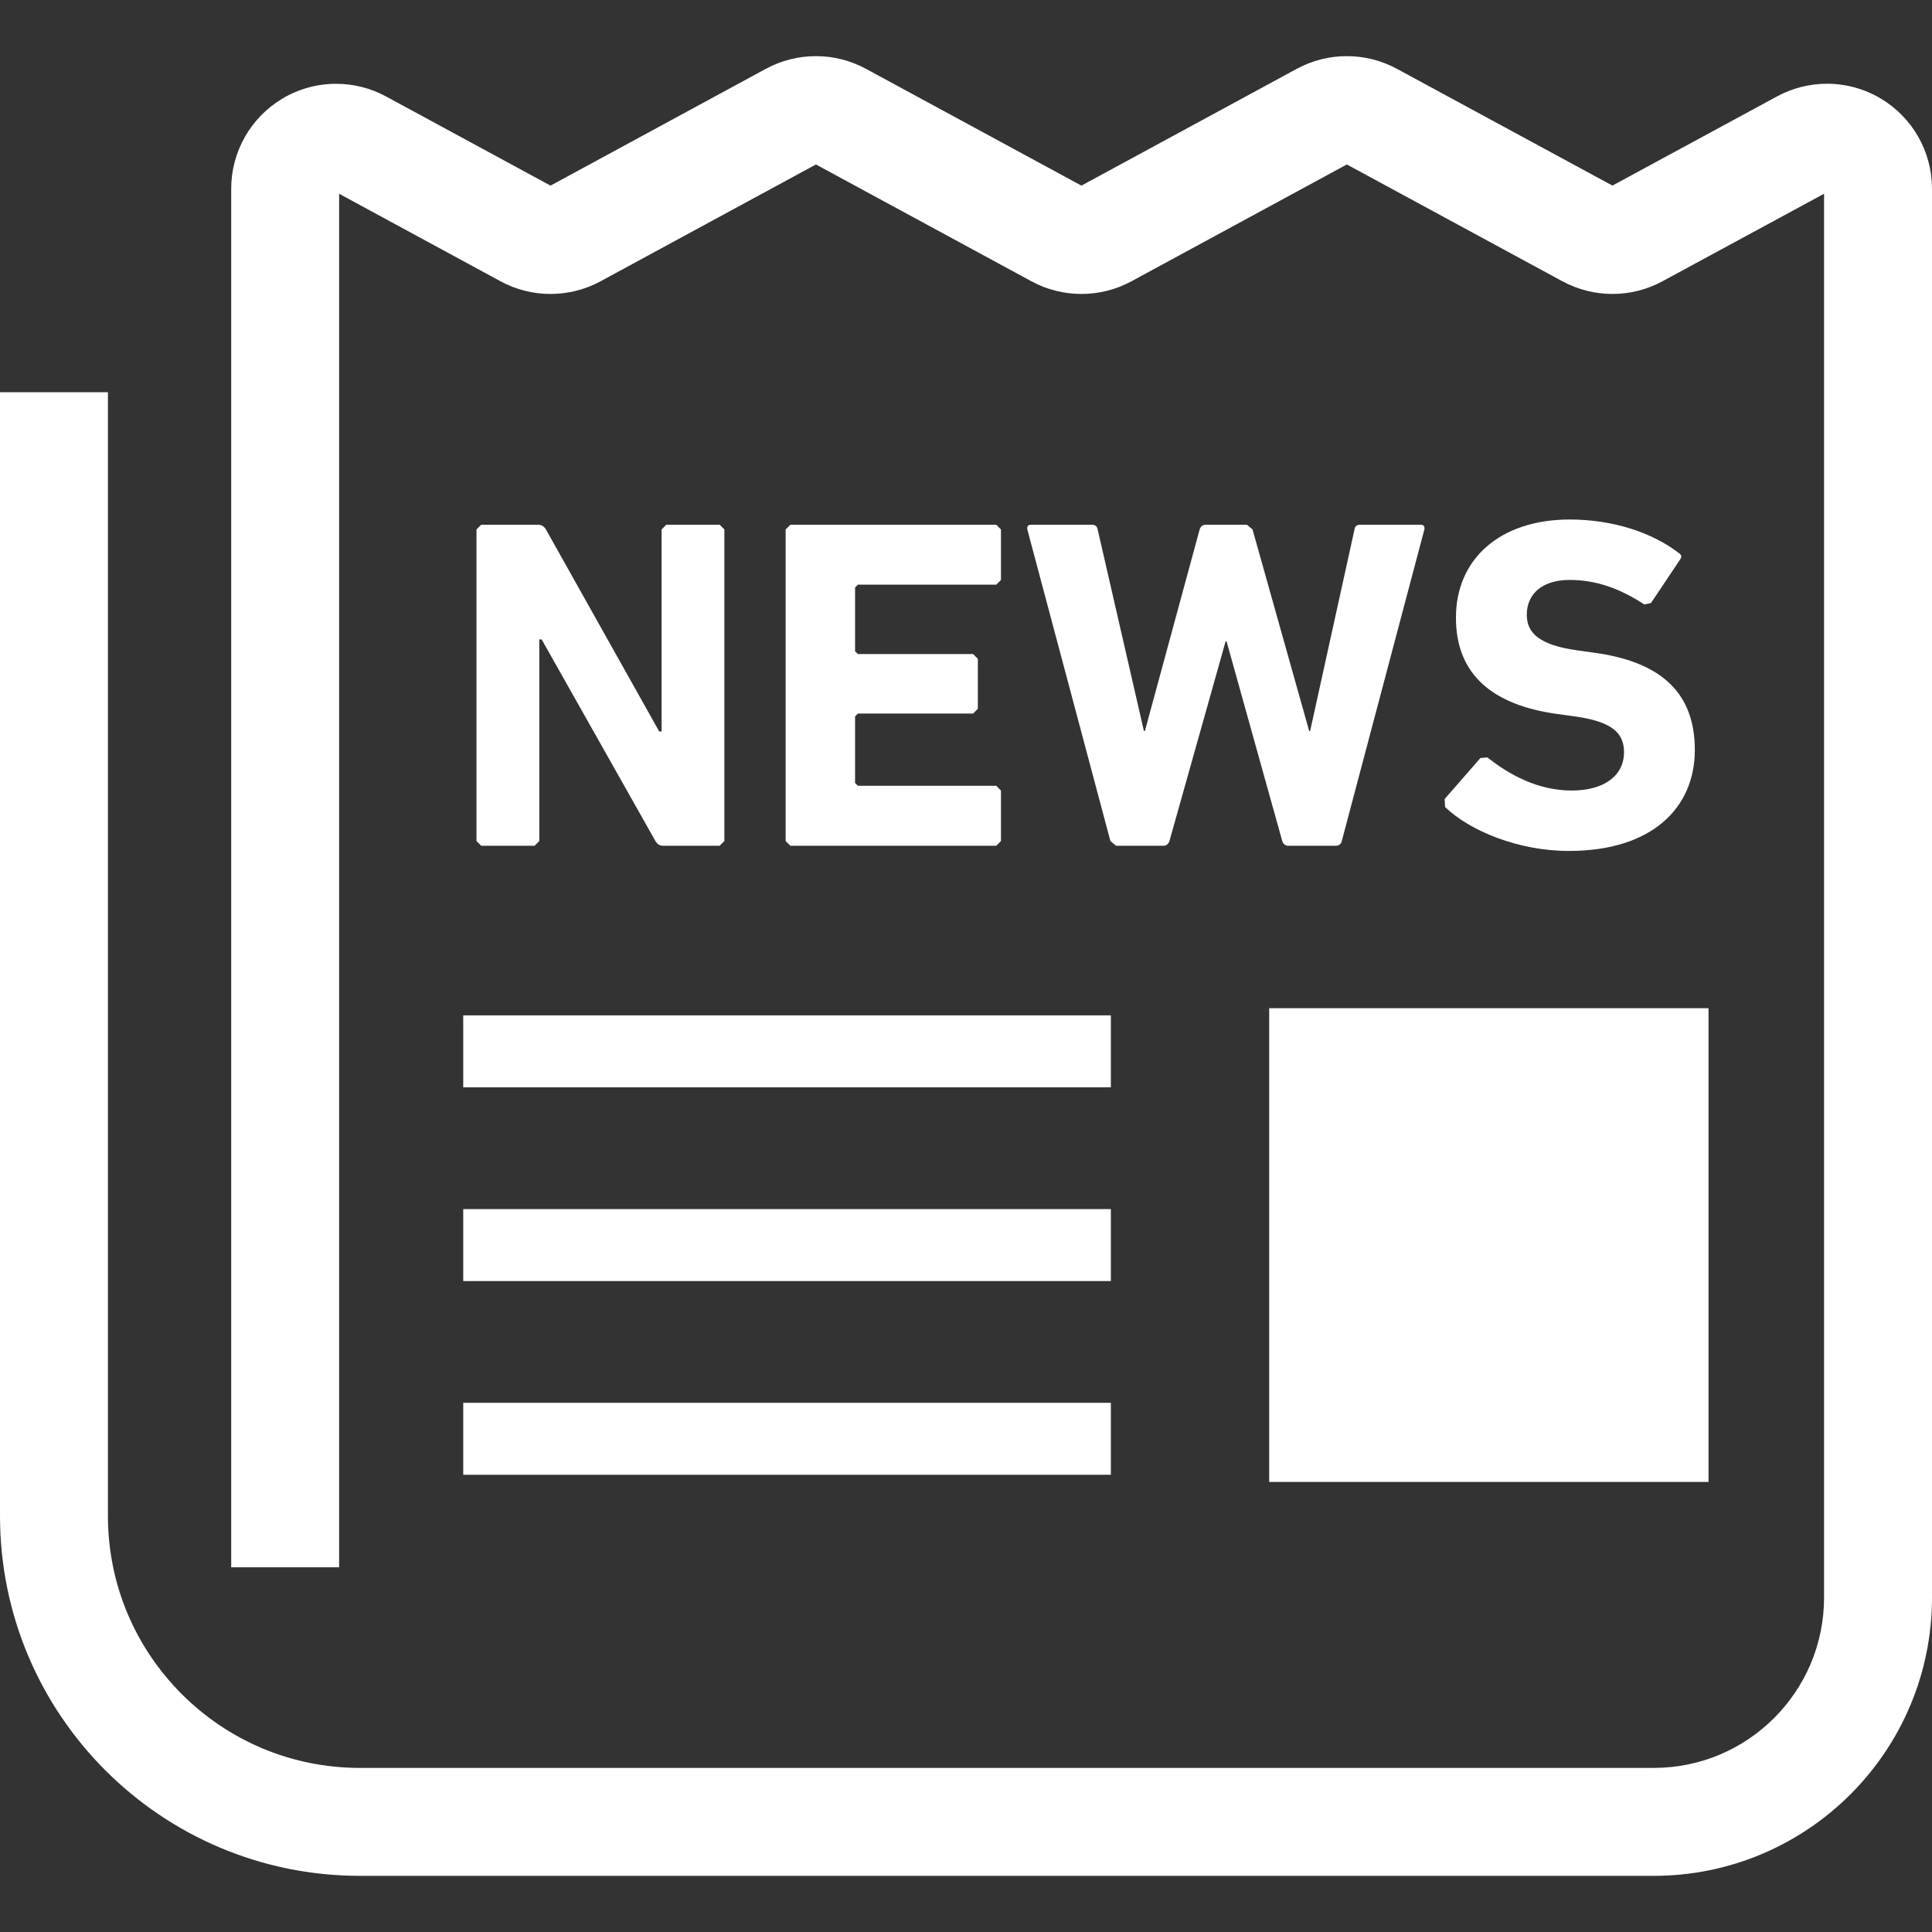 <!--?xml version="1.0" encoding="utf-8"?-->
<!-- Generator: Adobe Illustrator 18.1.1, SVG Export Plug-In . SVG Version: 6.00 Build 0)  -->

<svg version="1.1" id="_x32_" xmlns="http://www.w3.org/2000/svg" xmlns:xlink="http://www.w3.org/1999/xlink" x="0px" y="0px" viewBox="0 0 512 512" style="width: 64px; height: 64px; opacity: 1;" xml:space="preserve">
<rect x="0" y="0" width="512" height="512" fill="#333333" stroke="none"/>
<style type="text/css">
	.st0{fill:#4B4B4B;}
</style>
<g>
	<path class="st0" d="M74.836,26.128c0,0,0.009,0,0.019-0.01l0,0L74.836,26.128z" style="fill: rgb(255, 255, 255);"></path>
	<path class="st0" d="M498.415,26.109c-4.377-2.597-9.302-3.92-14.238-3.92c-4.535,0-9.125,1.117-13.278,3.38l-43.587,23.613
		l-57.126-30.95c-4.134-2.235-8.706-3.362-13.259-3.352c-4.554-0.01-9.125,1.118-13.259,3.352l-57.08,30.96L229.49,18.241
		c-4.134-2.244-8.706-3.371-13.26-3.361c-4.553-0.01-9.125,1.118-13.259,3.352l-57.079,30.96l-43.55-23.613
		c-4.116-2.245-8.697-3.38-13.269-3.372c-4.898-0.009-9.842,1.304-14.219,3.911C66.428,31.138,61.27,40.225,61.27,50.021v365.326
		h28.605V51.353l42.758,23.185c4.126,2.245,8.698,3.362,13.26,3.362c4.553,0,9.125-1.117,13.25-3.352l57.089-30.961l57.098,30.951
		c4.125,2.245,8.697,3.362,13.259,3.362c4.554,0,9.126-1.117,13.251-3.352l57.088-30.961l57.135,30.961
		c4.115,2.226,8.687,3.352,13.25,3.352c4.554,0,9.126-1.117,13.259-3.362l42.824-23.194v372.011
		c-0.01,12.515-5.038,23.716-13.232,31.938c-8.213,8.194-19.415,13.213-31.93,13.223H95.386c-18.483-0.01-35.095-7.45-47.219-19.564
		c-12.114-12.133-19.553-28.736-19.563-47.218v-297.79H0v297.79c0.01,52.683,42.702,95.377,95.386,95.386h342.848
		c40.748-0.01,73.756-33.018,73.766-73.766V50.012C512,40.216,506.841,31.128,498.415,26.109z" style="fill: rgb(255, 255, 255);"></path>
	<rect x="336.348" y="267.183" class="st0" width="116.43" height="125.546" style="fill: rgb(255, 255, 255);"></rect>
	<rect x="122.762" y="269.082" class="st0" width="171.628" height="19.07" style="fill: rgb(255, 255, 255);"></rect>
	<rect x="122.762" y="371.76" class="st0" width="171.628" height="19.07" style="fill: rgb(255, 255, 255);"></rect>
	<rect x="122.762" y="320.426" class="st0" width="171.628" height="19.07" style="fill: rgb(255, 255, 255);"></rect>
	<path class="st0" d="M142.921,222.888v-53.429h0.625l30.15,53.429c0.502,0.875,1.127,1.248,2.132,1.248h14.889l1.248-1.248v-82.583
		l-1.248-1.248h-14.144l-1.247,1.248v53.55h-0.624l-30.03-53.55c-0.502-0.875-1.257-1.248-2.132-1.248h-15.01l-1.257,1.248v82.583
		l1.257,1.248h14.135L142.921,222.888z" style="fill: rgb(255, 255, 255);"></path>
	<polygon class="st0" points="227.348,154.942 264.016,154.942 265.265,153.695 265.265,140.305 264.016,139.057 209.462,139.057 
		208.204,140.305 208.204,222.888 209.462,224.136 264.016,224.136 265.265,222.888 265.265,209.498 264.016,208.241 
		227.348,208.241 226.603,207.497 226.603,189.851 227.348,189.097 257.881,189.097 259.138,187.849 259.138,174.59 
		257.881,173.333 227.348,173.333 226.603,172.587 226.603,155.696 	" style="fill: rgb(255, 255, 255);"></polygon>
	<path class="st0" d="M376.481,139.057h-16.016c-0.875,0-1.379,0.373-1.508,1.248l-11.76,53.429h-0.252l-15.01-53.429l-1.499-1.248
		h-10.885c-0.875,0-1.379,0.494-1.63,1.248l-14.517,53.429h-0.252l-12.263-53.429c-0.121-0.754-0.624-1.248-1.499-1.248h-16.137
		c-0.875,0-1.127,0.494-1.006,1.248l22.022,82.583l1.499,1.248h12.514c0.876,0,1.379-0.504,1.63-1.248l14.889-52.927h0.252
		l14.759,52.927c0.251,0.744,0.754,1.248,1.63,1.248h12.515c0.875,0,1.499-0.504,1.629-1.248l21.891-82.583
		C377.607,139.551,377.356,139.057,376.481,139.057z" style="fill: rgb(255, 255, 255);"></path>
	<path class="st0" d="M416.492,209.498c-9.005,0-16.64-4.256-22.274-8.762l-1.872,0.13l-9.506,10.885l0.121,2.122
		c6.63,6.379,19.516,11.639,32.785,11.639c22.022,0,33.401-11.387,33.401-26.78c0-15.391-9.256-23.4-26.771-25.774l-4.506-0.624
		c-9.759-1.379-13.26-4.507-13.26-9.386c0-5.382,3.873-9.256,11.388-9.256c7.002,0,13.259,2.253,19.768,6.499l1.75-0.372
		l7.626-11.388c0.633-0.876,0.504-1.368-0.242-1.872c-7.132-5.512-17.644-8.883-28.902-8.883c-18.4,0-30.16,10.383-30.16,26.026
		c0,15.01,9.638,23.148,26.901,25.522l4.507,0.624c10.131,1.378,13.138,4.506,13.138,9.506
		C430.385,205.364,425.375,209.498,416.492,209.498z" style="fill: rgb(255, 255, 255);"></path>
</g>
</svg>
